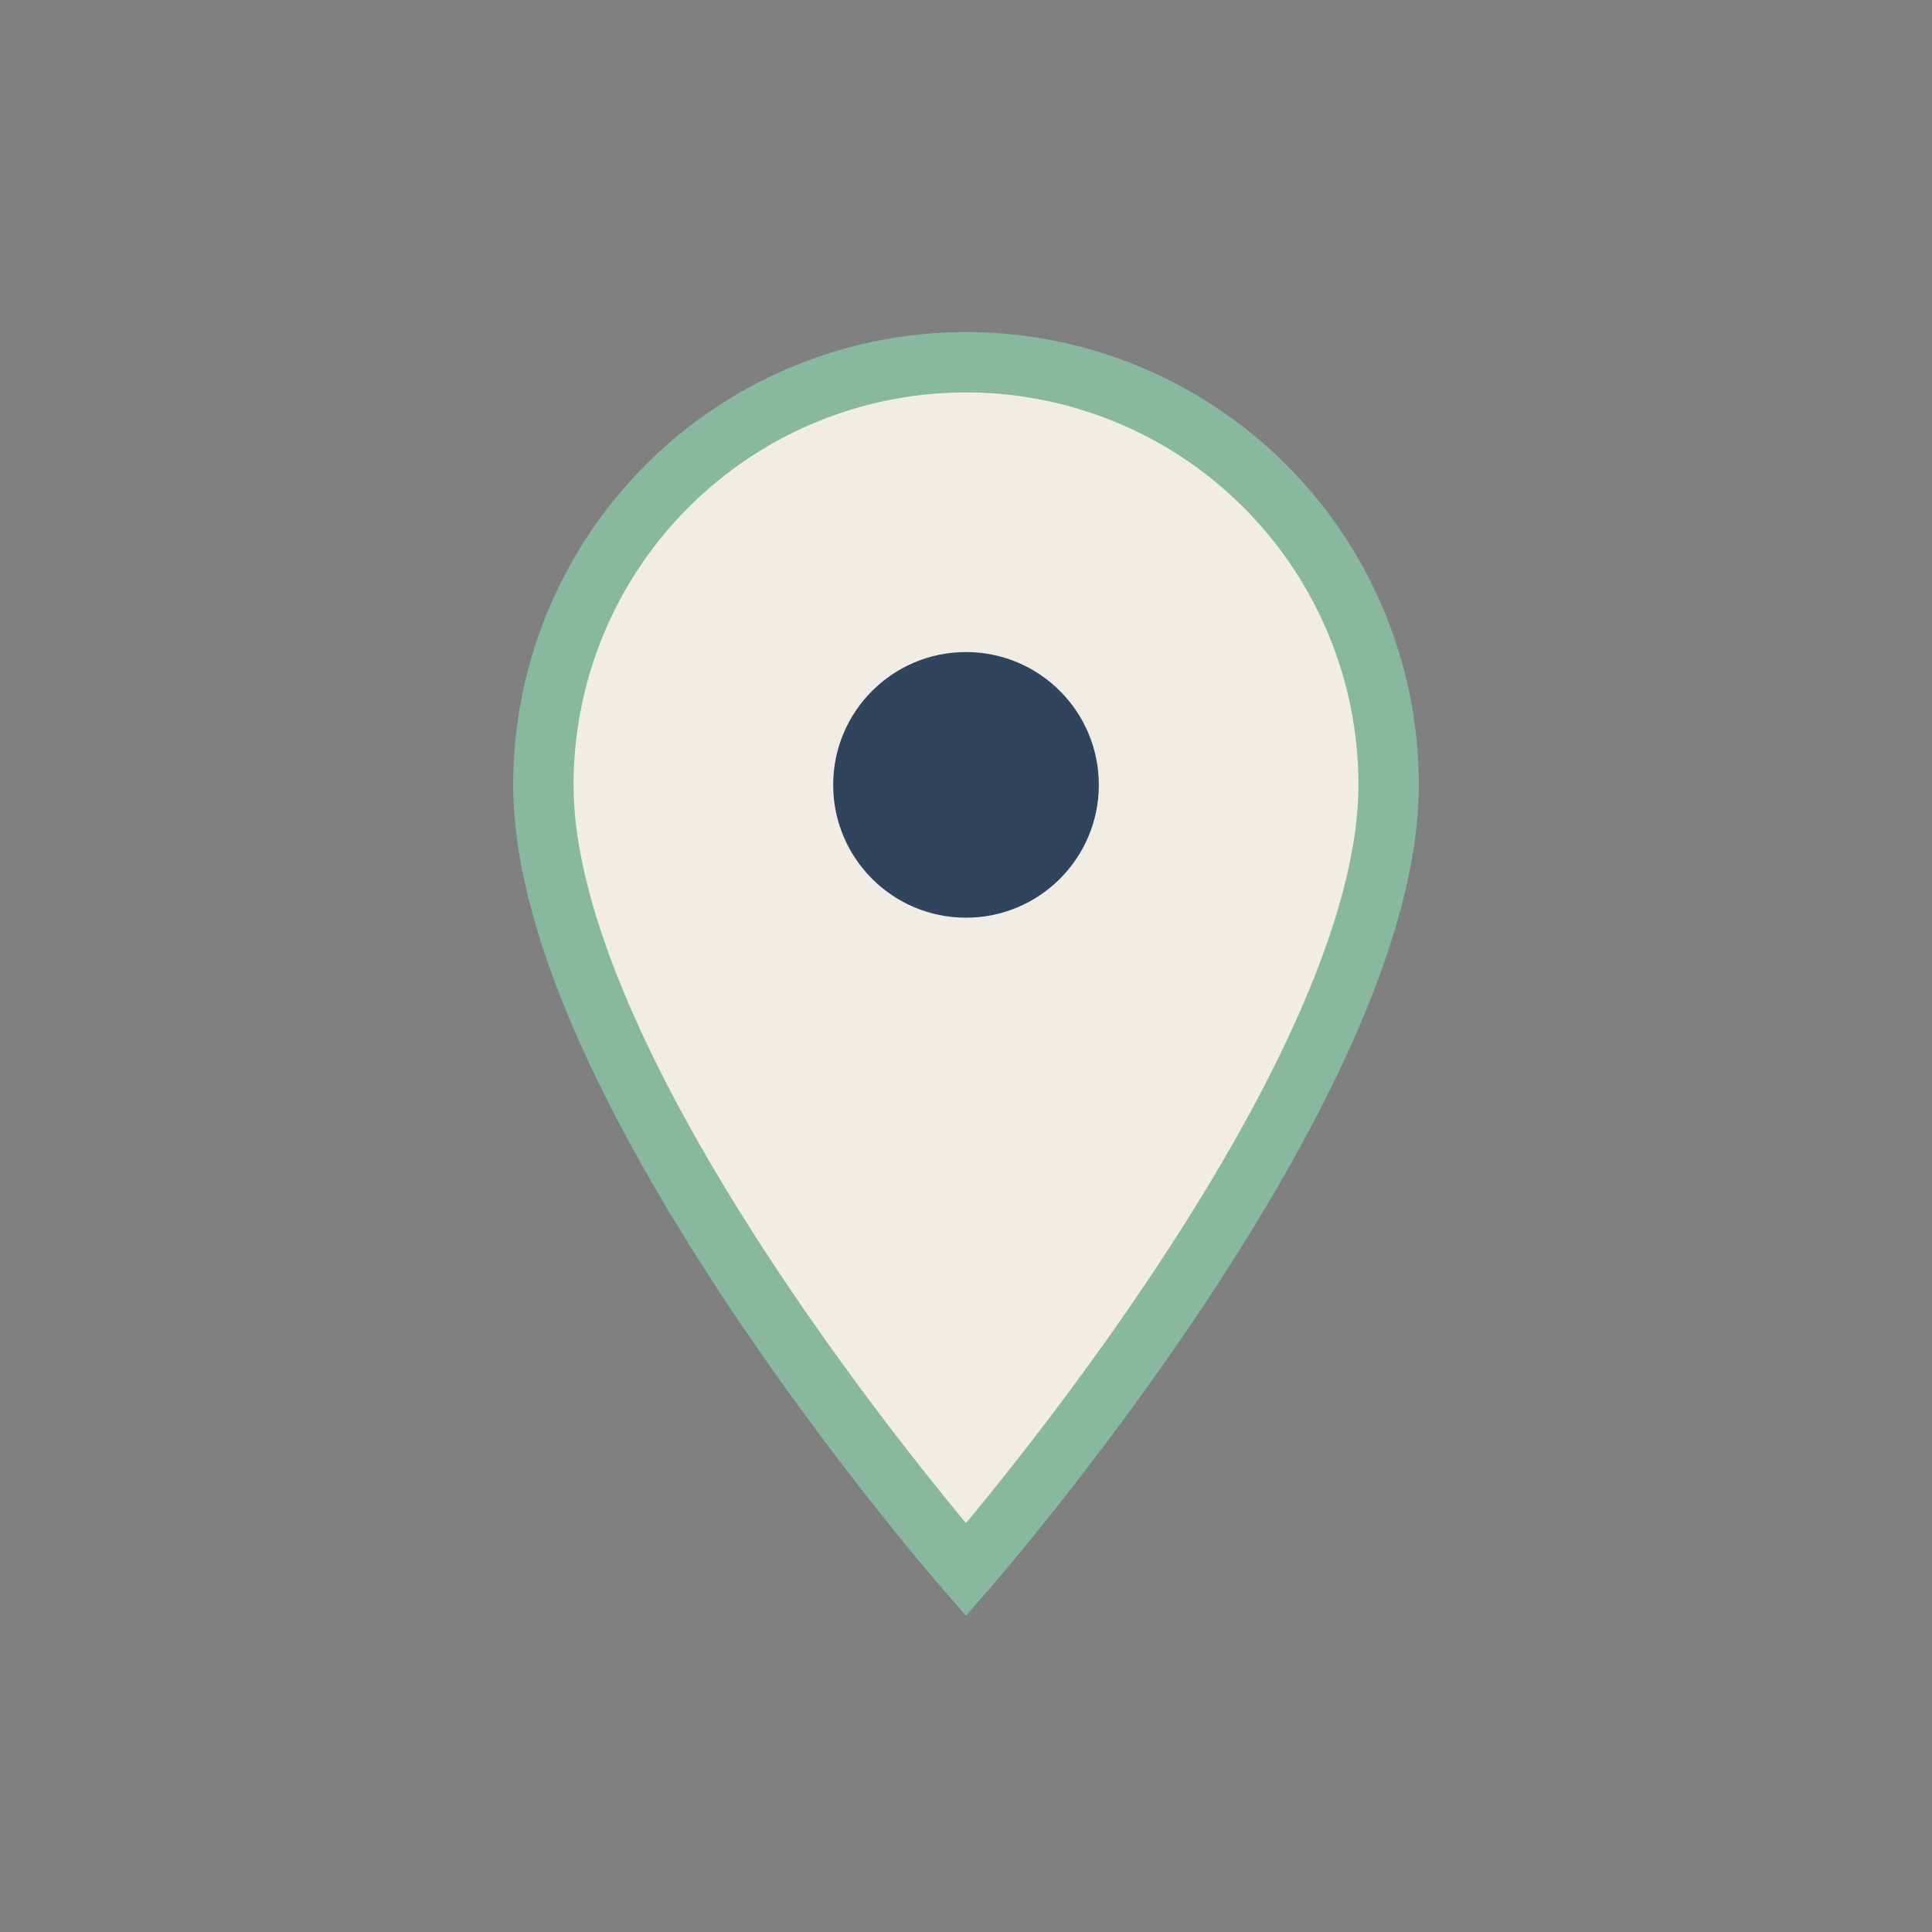 <?xml version="1.0" encoding="UTF-8"?>
<svg xmlns="http://www.w3.org/2000/svg" width="32" height="32" viewBox="0 0 32 32"><rect x="0" y="0" width="32" height="32" fill="#808080" stroke="none"/><path d="M16 6a7 7 0 0 1 7 7c0 5-7 13-7 13S9 18 9 13a7 7 0 0 1 7-7z" fill="#F2ECE7" stroke="#89B8A1" stroke-width="1"/><circle cx="16" cy="13" r="2.2" fill="#30445E"/></svg>